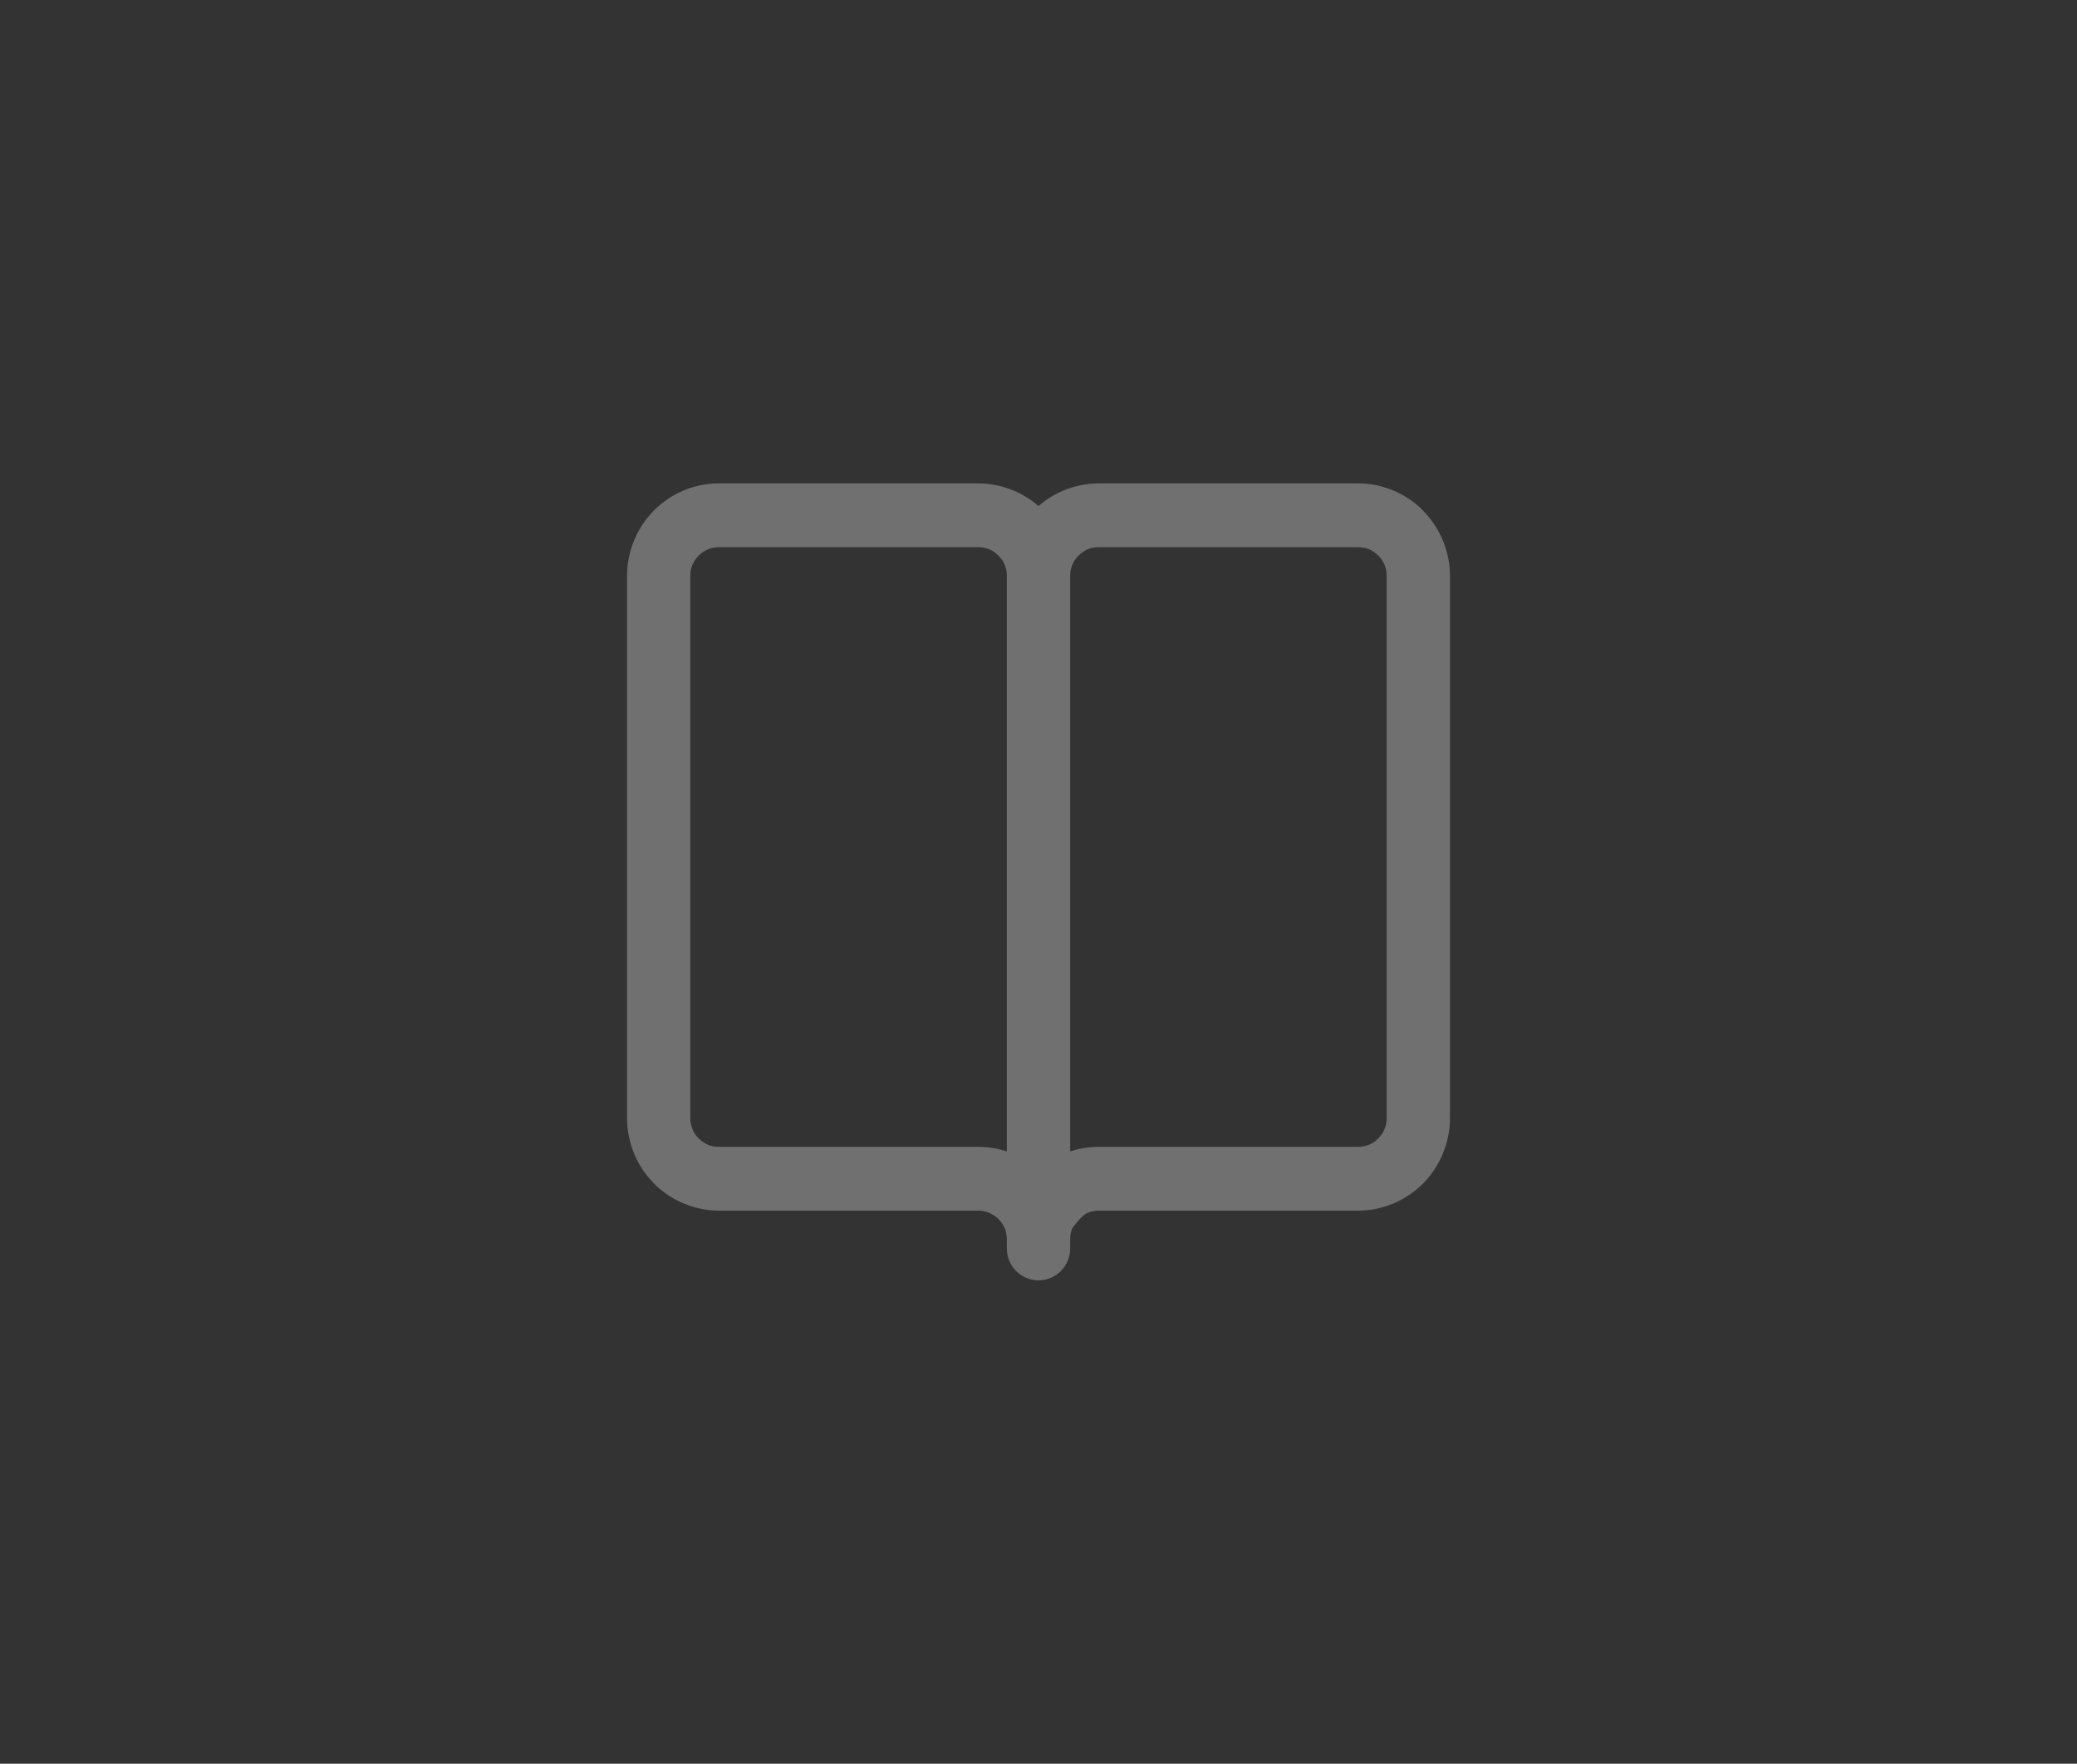 <?xml version="1.0" encoding="utf-8"?>
<!-- Generator: Adobe Illustrator 16.0.2, SVG Export Plug-In . SVG Version: 6.00 Build 0)  -->
<!DOCTYPE svg PUBLIC "-//W3C//DTD SVG 1.1//EN" "http://www.w3.org/Graphics/SVG/1.1/DTD/svg11.dtd">
<svg version="1.1" id="Layer_1" xmlns="http://www.w3.org/2000/svg" xmlns:xlink="http://www.w3.org/1999/xlink" x="0px" y="0px"
	 width="318px" height="270px" viewBox="0 0 318 270" enable-background="new 0 0 318 270" xml:space="preserve">
<rect x="0" y="0" width="318" height="270" fill="#333333" stroke="none"/>
<path fill="rgba(255,255,255,0.3)" d="M110.054,74h19.868h19.867c1.885,0,3.702,0.39,5.369,1.081c1.421,0.594,2.716,1.412,3.842,2.386  c1.121-0.974,2.421-1.792,3.837-2.386l0.005,0.01l0.015-0.01c1.672-0.691,3.489-1.081,5.345-1.081h19.873h19.872  c1.778,0,3.499,0.351,5.113,0.983l0.261,0.098c1.721,0.73,3.286,1.782,4.563,3.068l-0.02,0.01c1.295,1.305,2.339,2.873,3.054,4.587  c0.696,1.675,1.083,3.516,1.083,5.415v41.507v41.498c0,1.899-0.387,3.74-1.083,5.415c-0.715,1.743-1.759,3.312-3.034,4.597  c-1.276,1.285-2.842,2.347-4.563,3.067c-1.682,0.701-3.499,1.091-5.374,1.091h-19.872h-19.873c-0.599,0-1.159,0.117-1.652,0.321  c-1.024,0.419-2.388,2.396-2.388,2.396c-0.188,0.448-0.295,0.954-0.313,1.5v0.058v1.51c0,2.698-2.17,4.88-4.848,4.88  c-2.677,0-4.847-2.182-4.847-4.88v-1.393v-0.117c0-0.282-0.213-1.606-0.314-1.558c-0.681-1.627-2.295-2.718-4.05-2.718h-19.867  h-19.868c-1.865,0-3.678-0.39-5.354-1.091l-0.01-0.01l-0.005,0.01c-1.73-0.721-3.286-1.782-4.562-3.067l-0.276-0.312  c-1.169-1.237-2.112-2.688-2.769-4.275c-0.696-1.685-1.078-3.525-1.078-5.425v-41.498V88.161c0-1.89,0.382-3.73,1.078-5.415  c0.715-1.743,1.764-3.311,3.04-4.597C102.66,75.597,106.178,74,110.054,74L110.054,74z M129.921,83.768h-19.868  c-1.199,0-2.295,0.497-3.079,1.286c-0.416,0.419-0.754,0.916-0.966,1.432c-0.203,0.497-0.319,1.071-0.319,1.675v41.507v41.498  c0,0.604,0.116,1.179,0.324,1.675c0.188,0.468,0.464,0.906,0.788,1.267l0.174,0.165c0.416,0.419,0.914,0.76,1.421,0.975v0.01  c0.479,0.194,1.049,0.312,1.658,0.312h19.868h19.867c1.513,0,2.982,0.243,4.364,0.701c0-12.437,0-24.883,0-37.33V88.161v-0.117  c-0.015-0.565-0.13-1.091-0.314-1.558c-0.217-0.516-0.556-1.013-0.966-1.432c-0.416-0.419-0.909-0.75-1.426-0.974  c-0.488-0.194-1.053-0.312-1.658-0.312H129.921L129.921,83.768z M163.848,88.043v0.117v50.778c0,12.447,0,24.894,0,37.33  c1.382-0.458,2.846-0.701,4.354-0.701h19.873h19.872c0.6,0,1.16-0.117,1.662-0.321c0.503-0.215,1.006-0.556,1.411-0.975  c0.426-0.418,0.754-0.915,0.967-1.432c0.213-0.496,0.319-1.071,0.319-1.675v-41.498V88.161c0-0.604-0.106-1.179-0.319-1.675  c-0.222-0.536-0.551-1.032-0.947-1.432h-0.01h-0.01c-0.415-0.419-0.908-0.75-1.411-0.974l-0.145-0.058  c-0.454-0.166-0.967-0.253-1.518-0.253h-19.872h-19.873c-0.599,0-1.169,0.107-1.652,0.312l0,0c-0.513,0.224-0.995,0.555-1.416,0.974  l-0.174,0.166c-0.329,0.37-0.6,0.799-0.793,1.266S163.861,87.479,163.848,88.043z"/>
</svg>
